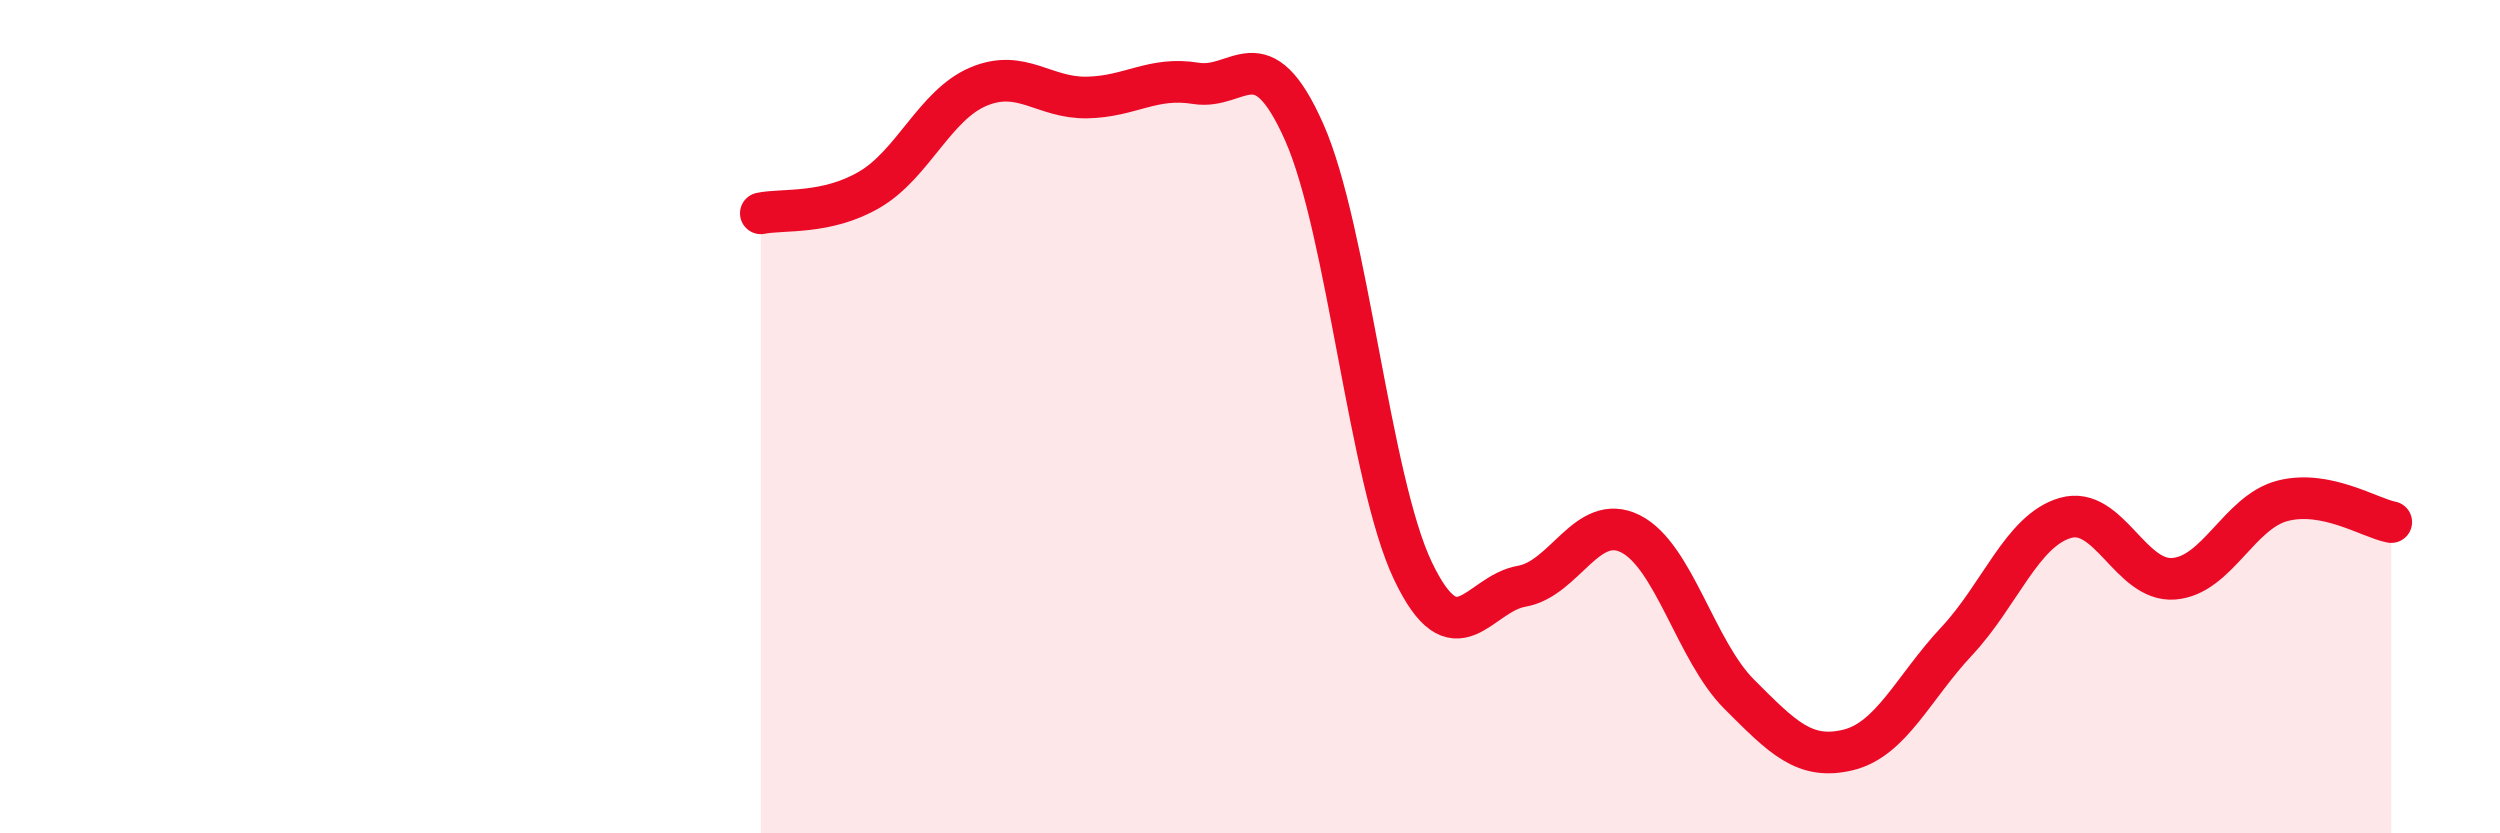
    <svg width="60" height="20" viewBox="0 0 60 20" xmlns="http://www.w3.org/2000/svg">
      <path
        d="M 18.26,5.12 C 18.78,5.01 19.83,5.16 20.87,4.55 C 21.91,3.94 22.44,2.52 23.48,2.08 C 24.52,1.64 25.05,2.36 26.09,2.34 C 27.13,2.32 27.66,1.83 28.7,2 C 29.74,2.17 30.26,0.83 31.3,3.17 C 32.34,5.51 32.87,11.52 33.91,13.7 C 34.95,15.88 35.48,14.25 36.52,14.07 C 37.56,13.89 38.09,12.29 39.13,12.81 C 40.17,13.33 40.7,15.62 41.74,16.66 C 42.78,17.7 43.31,18.25 44.35,18 C 45.39,17.75 45.92,16.5 46.96,15.39 C 48,14.28 48.53,12.73 49.57,12.43 C 50.61,12.13 51.13,13.97 52.17,13.89 C 53.21,13.81 53.74,12.29 54.78,12.02 C 55.82,11.75 56.87,12.43 57.39,12.53L57.39 20L18.26 20Z"
        fill="#EB0A25"
        opacity="0.1"
        stroke-linecap="round"
        stroke-linejoin="round"
      />
      <path
        d="M 18.26,5.12 C 18.78,5.01 19.83,5.16 20.87,4.55 C 21.91,3.94 22.44,2.52 23.48,2.08 C 24.52,1.64 25.05,2.36 26.09,2.34 C 27.13,2.32 27.66,1.83 28.7,2 C 29.74,2.17 30.26,0.83 31.3,3.17 C 32.34,5.51 32.87,11.52 33.91,13.7 C 34.95,15.88 35.48,14.25 36.52,14.07 C 37.56,13.89 38.09,12.29 39.13,12.81 C 40.17,13.33 40.7,15.62 41.74,16.66 C 42.78,17.7 43.31,18.25 44.35,18 C 45.39,17.75 45.92,16.5 46.96,15.39 C 48,14.28 48.53,12.73 49.57,12.43 C 50.61,12.13 51.13,13.97 52.17,13.89 C 53.21,13.81 53.74,12.29 54.78,12.02 C 55.82,11.75 56.87,12.43 57.39,12.53"
        stroke="#EB0A25"
        stroke-width="1"
        fill="none"
        stroke-linecap="round"
        stroke-linejoin="round"
      />
    </svg>
  